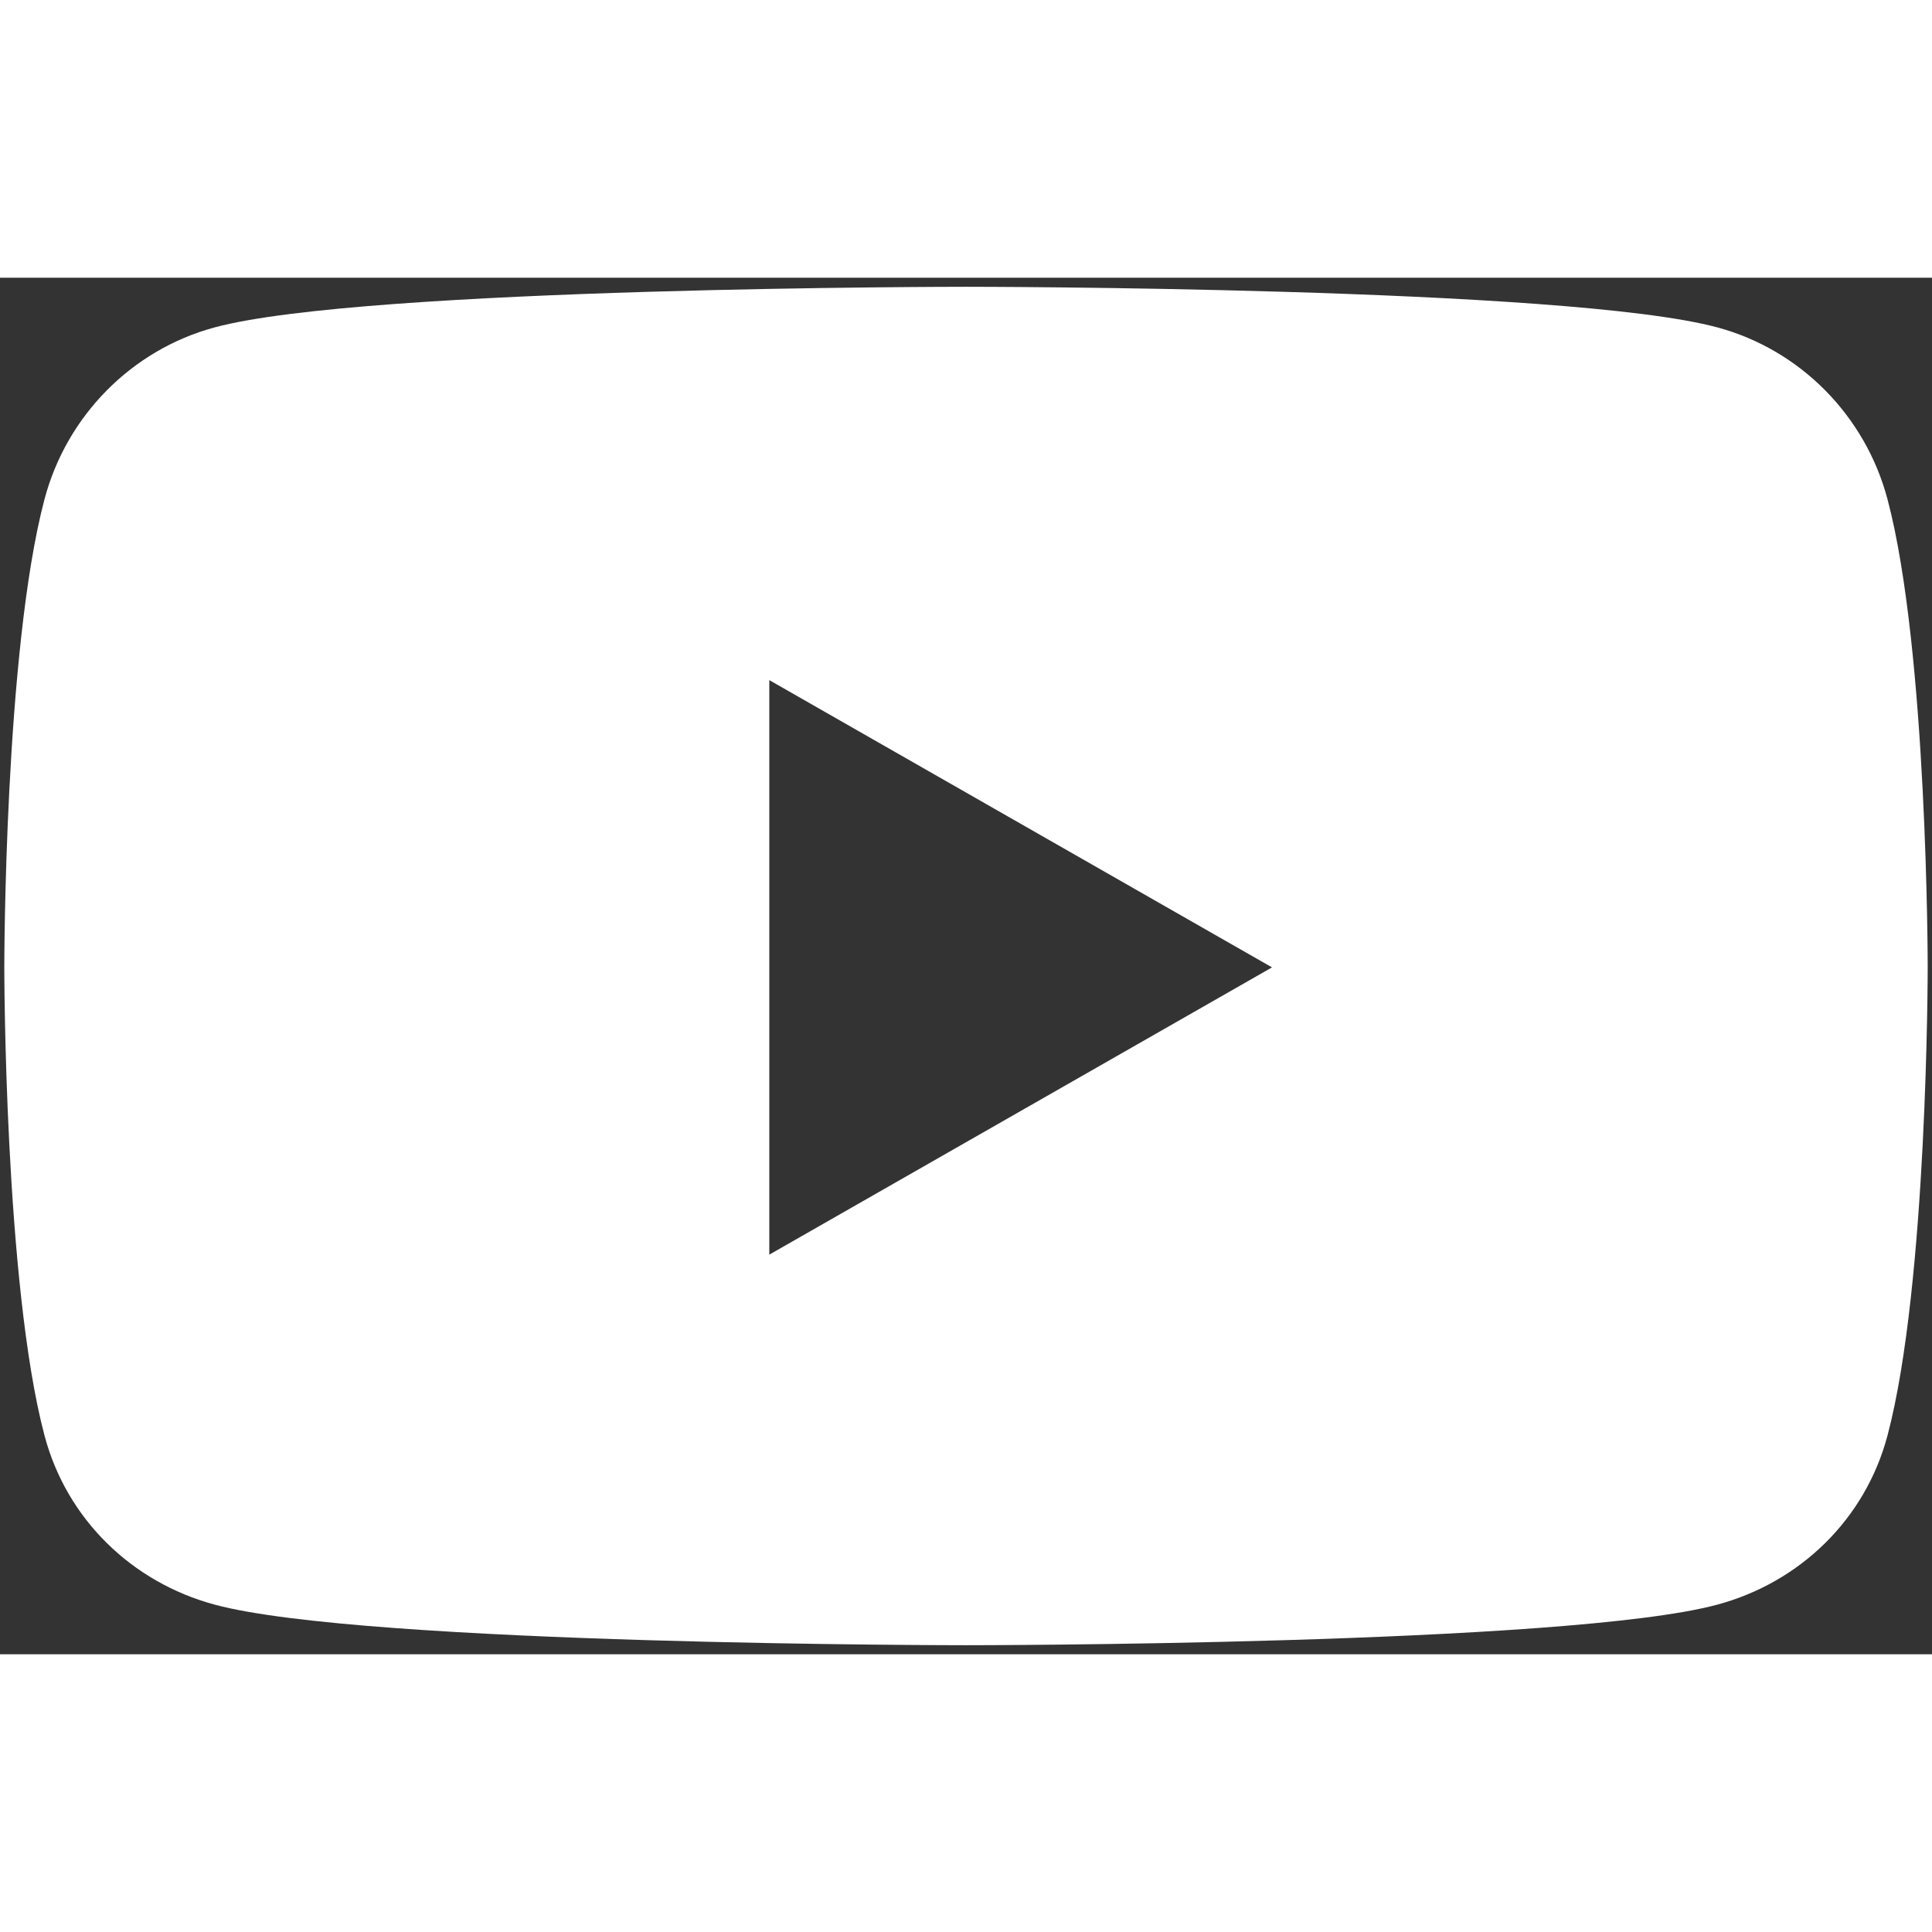 <svg width="35" height="35" viewBox="0 0 80 57" fill="none" xmlns="http://www.w3.org/2000/svg">
<rect x="0" y="0" width="80" height="57" fill="#333333" stroke="none"/>
<path d="M78.158 9.176C77.242 5.712 74.543 2.983 71.117 2.058C64.906 0.375 40 0.375 40 0.375C40 0.375 15.095 0.375 8.883 2.058C5.457 2.984 2.758 5.712 1.842 9.176C0.178 15.456 0.178 28.557 0.178 28.557C0.178 28.557 0.178 41.658 1.842 47.938C2.758 51.402 5.457 54.017 8.883 54.943C15.095 56.625 40 56.625 40 56.625C40 56.625 64.905 56.625 71.117 54.943C74.543 54.017 77.242 51.402 78.158 47.938C79.822 41.658 79.822 28.557 79.822 28.557C79.822 28.557 79.822 15.456 78.158 9.176ZM31.855 40.452V16.662L52.671 28.557L31.855 40.452Z" fill="white"/>
</svg>
